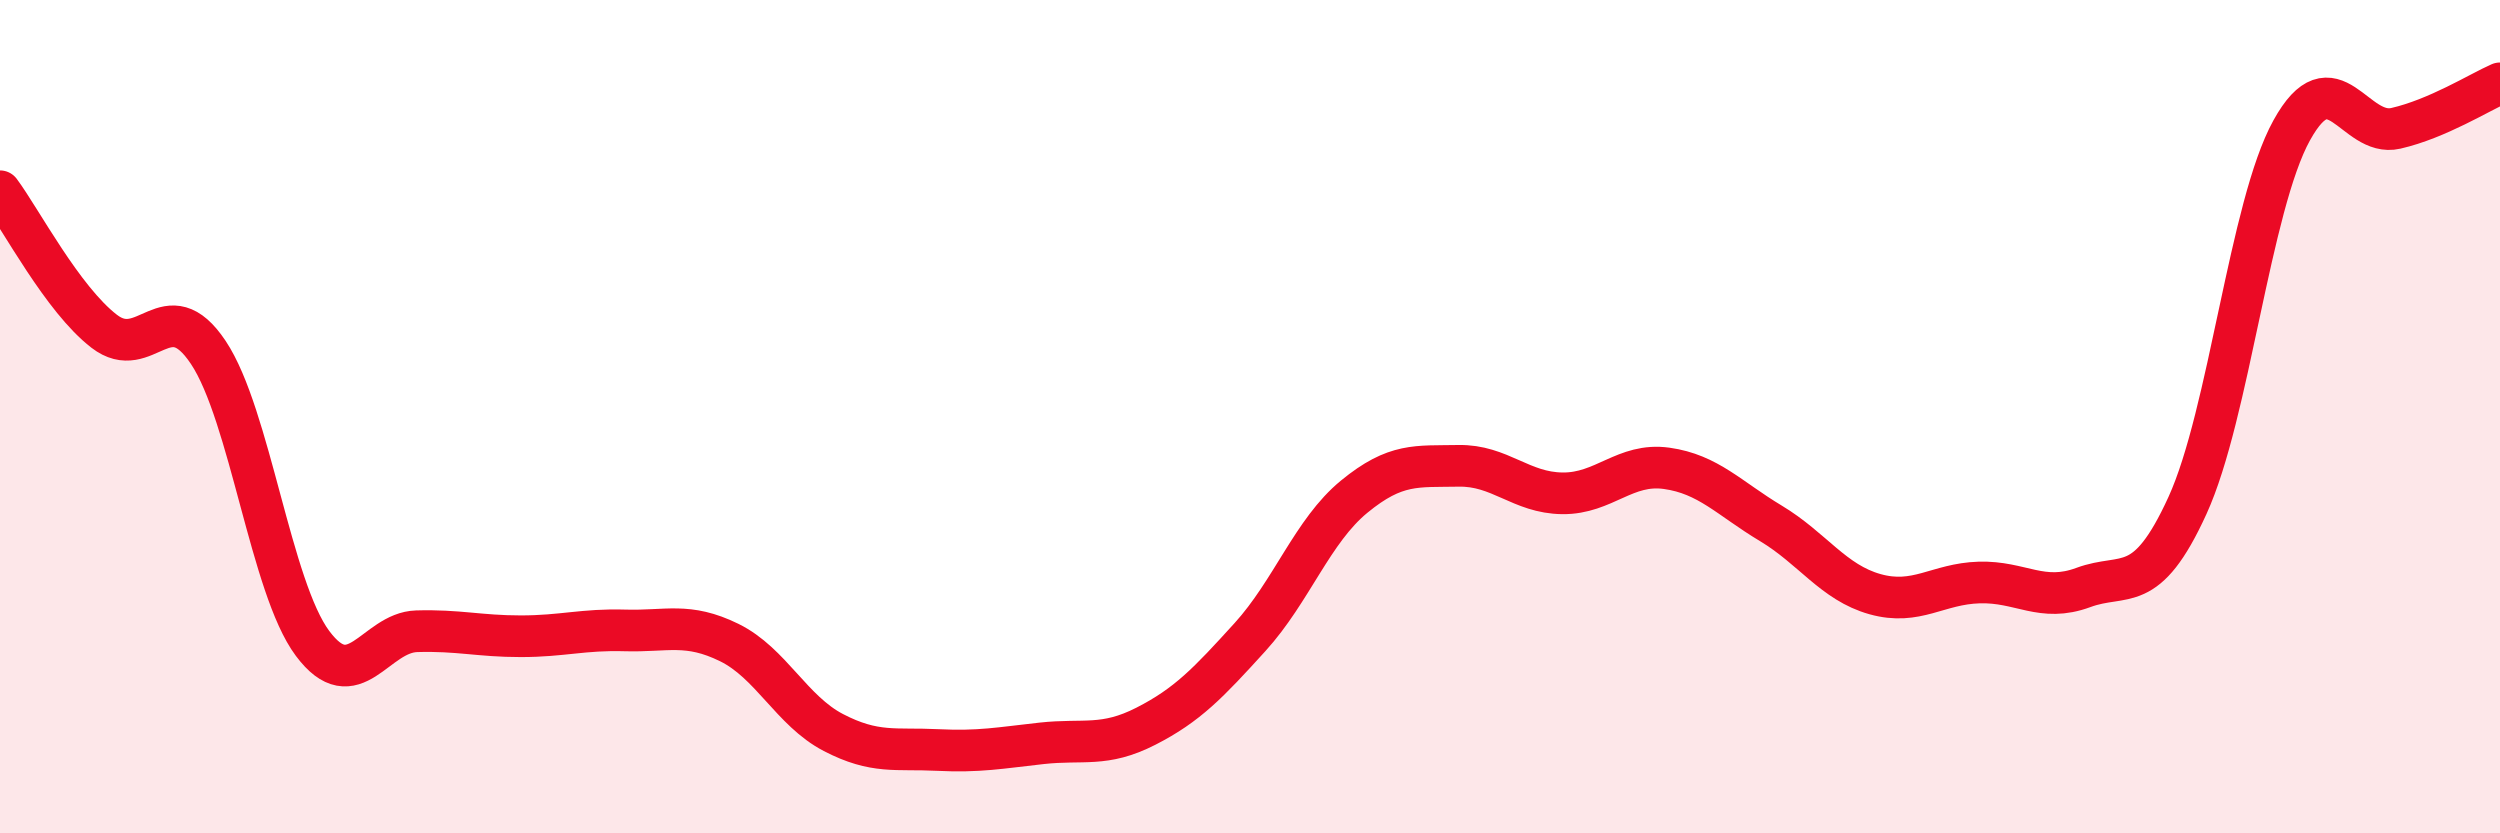 
    <svg width="60" height="20" viewBox="0 0 60 20" xmlns="http://www.w3.org/2000/svg">
      <path
        d="M 0,4.59 C 0.5,5.26 1.5,7.18 2.5,7.95 C 3.5,8.72 4,6.96 5,8.46 C 6,9.96 6.5,14.1 7.5,15.44 C 8.5,16.78 9,15.18 10,15.15 C 11,15.12 11.5,15.27 12.5,15.27 C 13.5,15.27 14,15.1 15,15.13 C 16,15.16 16.5,14.93 17.5,15.42 C 18.5,15.91 19,17.06 20,17.58 C 21,18.1 21.5,17.95 22.5,18 C 23.5,18.05 24,17.95 25,17.84 C 26,17.73 26.5,17.94 27.5,17.43 C 28.5,16.92 29,16.39 30,15.29 C 31,14.19 31.5,12.74 32.5,11.92 C 33.5,11.1 34,11.2 35,11.18 C 36,11.16 36.5,11.83 37.5,11.84 C 38.5,11.85 39,11.1 40,11.24 C 41,11.38 41.5,11.96 42.5,12.56 C 43.5,13.16 44,13.98 45,14.26 C 46,14.54 46.5,14.01 47.5,13.98 C 48.5,13.95 49,14.47 50,14.1 C 51,13.73 51.5,14.32 52.5,12.13 C 53.5,9.94 54,4.94 55,3.13 C 56,1.32 56.5,3.31 57.5,3.08 C 58.5,2.85 59.5,2.22 60,2L60 20L0 20Z"
        fill="#EB0A25"
        opacity="0.1"
        stroke-linecap="round"
        stroke-linejoin="round"
      />
      <path
        d="M 0,4.59 C 0.5,5.26 1.5,7.18 2.5,7.95 C 3.5,8.72 4,6.96 5,8.46 C 6,9.96 6.5,14.1 7.5,15.44 C 8.5,16.78 9,15.18 10,15.15 C 11,15.12 11.5,15.27 12.5,15.27 C 13.5,15.27 14,15.1 15,15.13 C 16,15.16 16.5,14.93 17.5,15.42 C 18.5,15.91 19,17.06 20,17.58 C 21,18.1 21.5,17.95 22.5,18 C 23.5,18.05 24,17.95 25,17.84 C 26,17.73 26.5,17.94 27.5,17.43 C 28.5,16.92 29,16.39 30,15.29 C 31,14.19 31.5,12.74 32.5,11.92 C 33.5,11.1 34,11.2 35,11.18 C 36,11.16 36.5,11.83 37.5,11.84 C 38.5,11.85 39,11.1 40,11.24 C 41,11.38 41.5,11.96 42.5,12.56 C 43.5,13.16 44,13.98 45,14.26 C 46,14.54 46.5,14.01 47.5,13.98 C 48.5,13.95 49,14.47 50,14.1 C 51,13.73 51.5,14.32 52.5,12.13 C 53.5,9.94 54,4.94 55,3.13 C 56,1.32 56.5,3.31 57.5,3.08 C 58.5,2.85 59.5,2.22 60,2"
        stroke="#EB0A25"
        stroke-width="1"
        fill="none"
        stroke-linecap="round"
        stroke-linejoin="round"
      />
    </svg>
  
